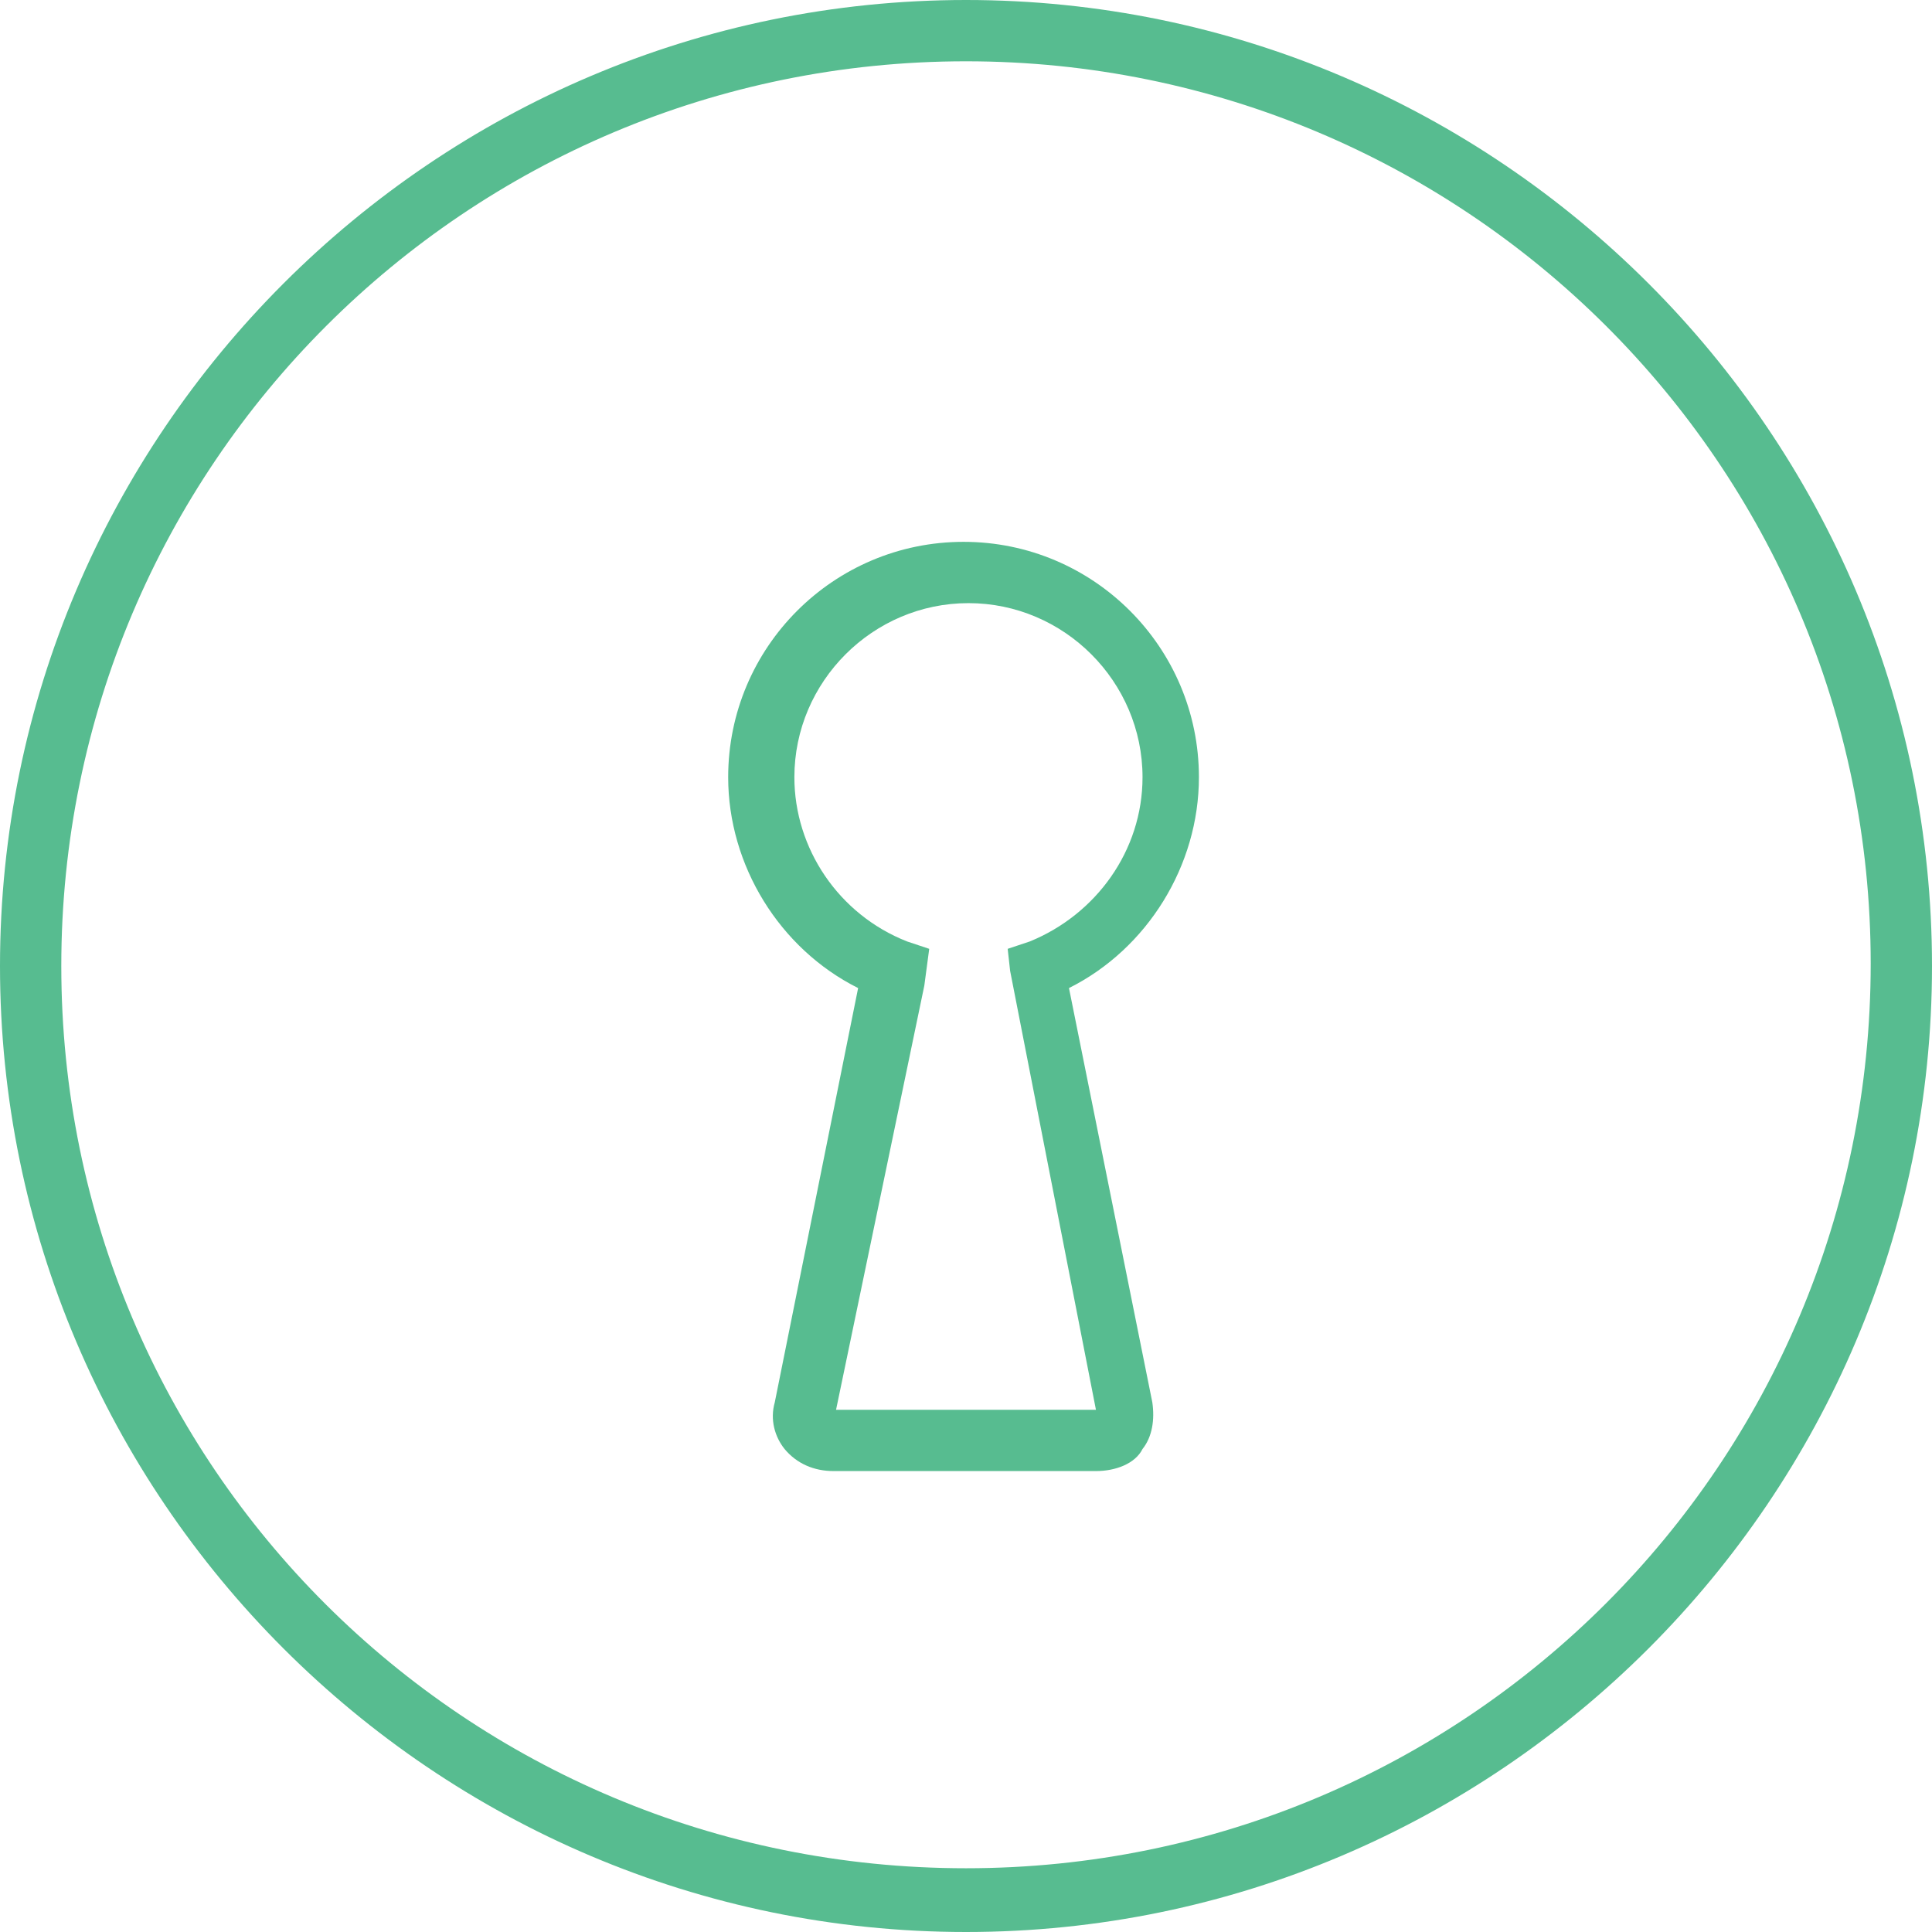 <?xml version="1.0" encoding="utf-8"?>
<!-- Generator: Adobe Illustrator 25.1.0, SVG Export Plug-In . SVG Version: 6.00 Build 0)  -->
<svg version="1.1" id="Layer_1" xmlns="http://www.w3.org/2000/svg" xmlns:xlink="http://www.w3.org/1999/xlink" x="0px" y="0px"
	 viewBox="0 0 78.8 78.8" style="enable-background:new 0 0 78.8 78.8;" xml:space="preserve">
<style type="text/css">
	.st0{fill:#57BC90;}
</style>
<g>
	<g>
		<path class="st0" d="M44.7,60H34c-0.8,0-1.5-0.3-2-0.9c-0.4-0.5-0.6-1.2-0.4-1.9L35,40.3c-3.2-1.6-5.3-5-5.3-8.6
			c0-5.3,4.3-9.6,9.6-9.6s9.6,4.3,9.6,9.6c0,3.6-2.1,7-5.3,8.6l3.4,16.9c0.1,0.7,0,1.4-0.4,1.9C46.3,59.7,45.5,60,44.7,60z
			 M34.1,57.5l10.6,0l-3.5-17.9l-0.1-0.9l0.9-0.3c2.7-1.1,4.6-3.7,4.6-6.7c0-3.9-3.2-7.1-7.1-7.1s-7.1,3.2-7.1,7.1
			c0,2.9,1.8,5.6,4.6,6.7l0.9,0.3l-0.2,1.5L34.1,57.5z"/>
	</g>
	<g>
		<path class="st0" d="M39.4,78.8C17.7,78.8,0,61.1,0,39.4S17.7,0,39.4,0s39.4,17.7,39.4,39.4S61.1,78.8,39.4,78.8z M39.4,2.5
			C19,2.5,2.5,19,2.5,39.4S19,76.2,39.4,76.2s36.9-16.5,36.9-36.9S59.7,2.5,39.4,2.5z"/>
	</g>
</g>
</svg>
